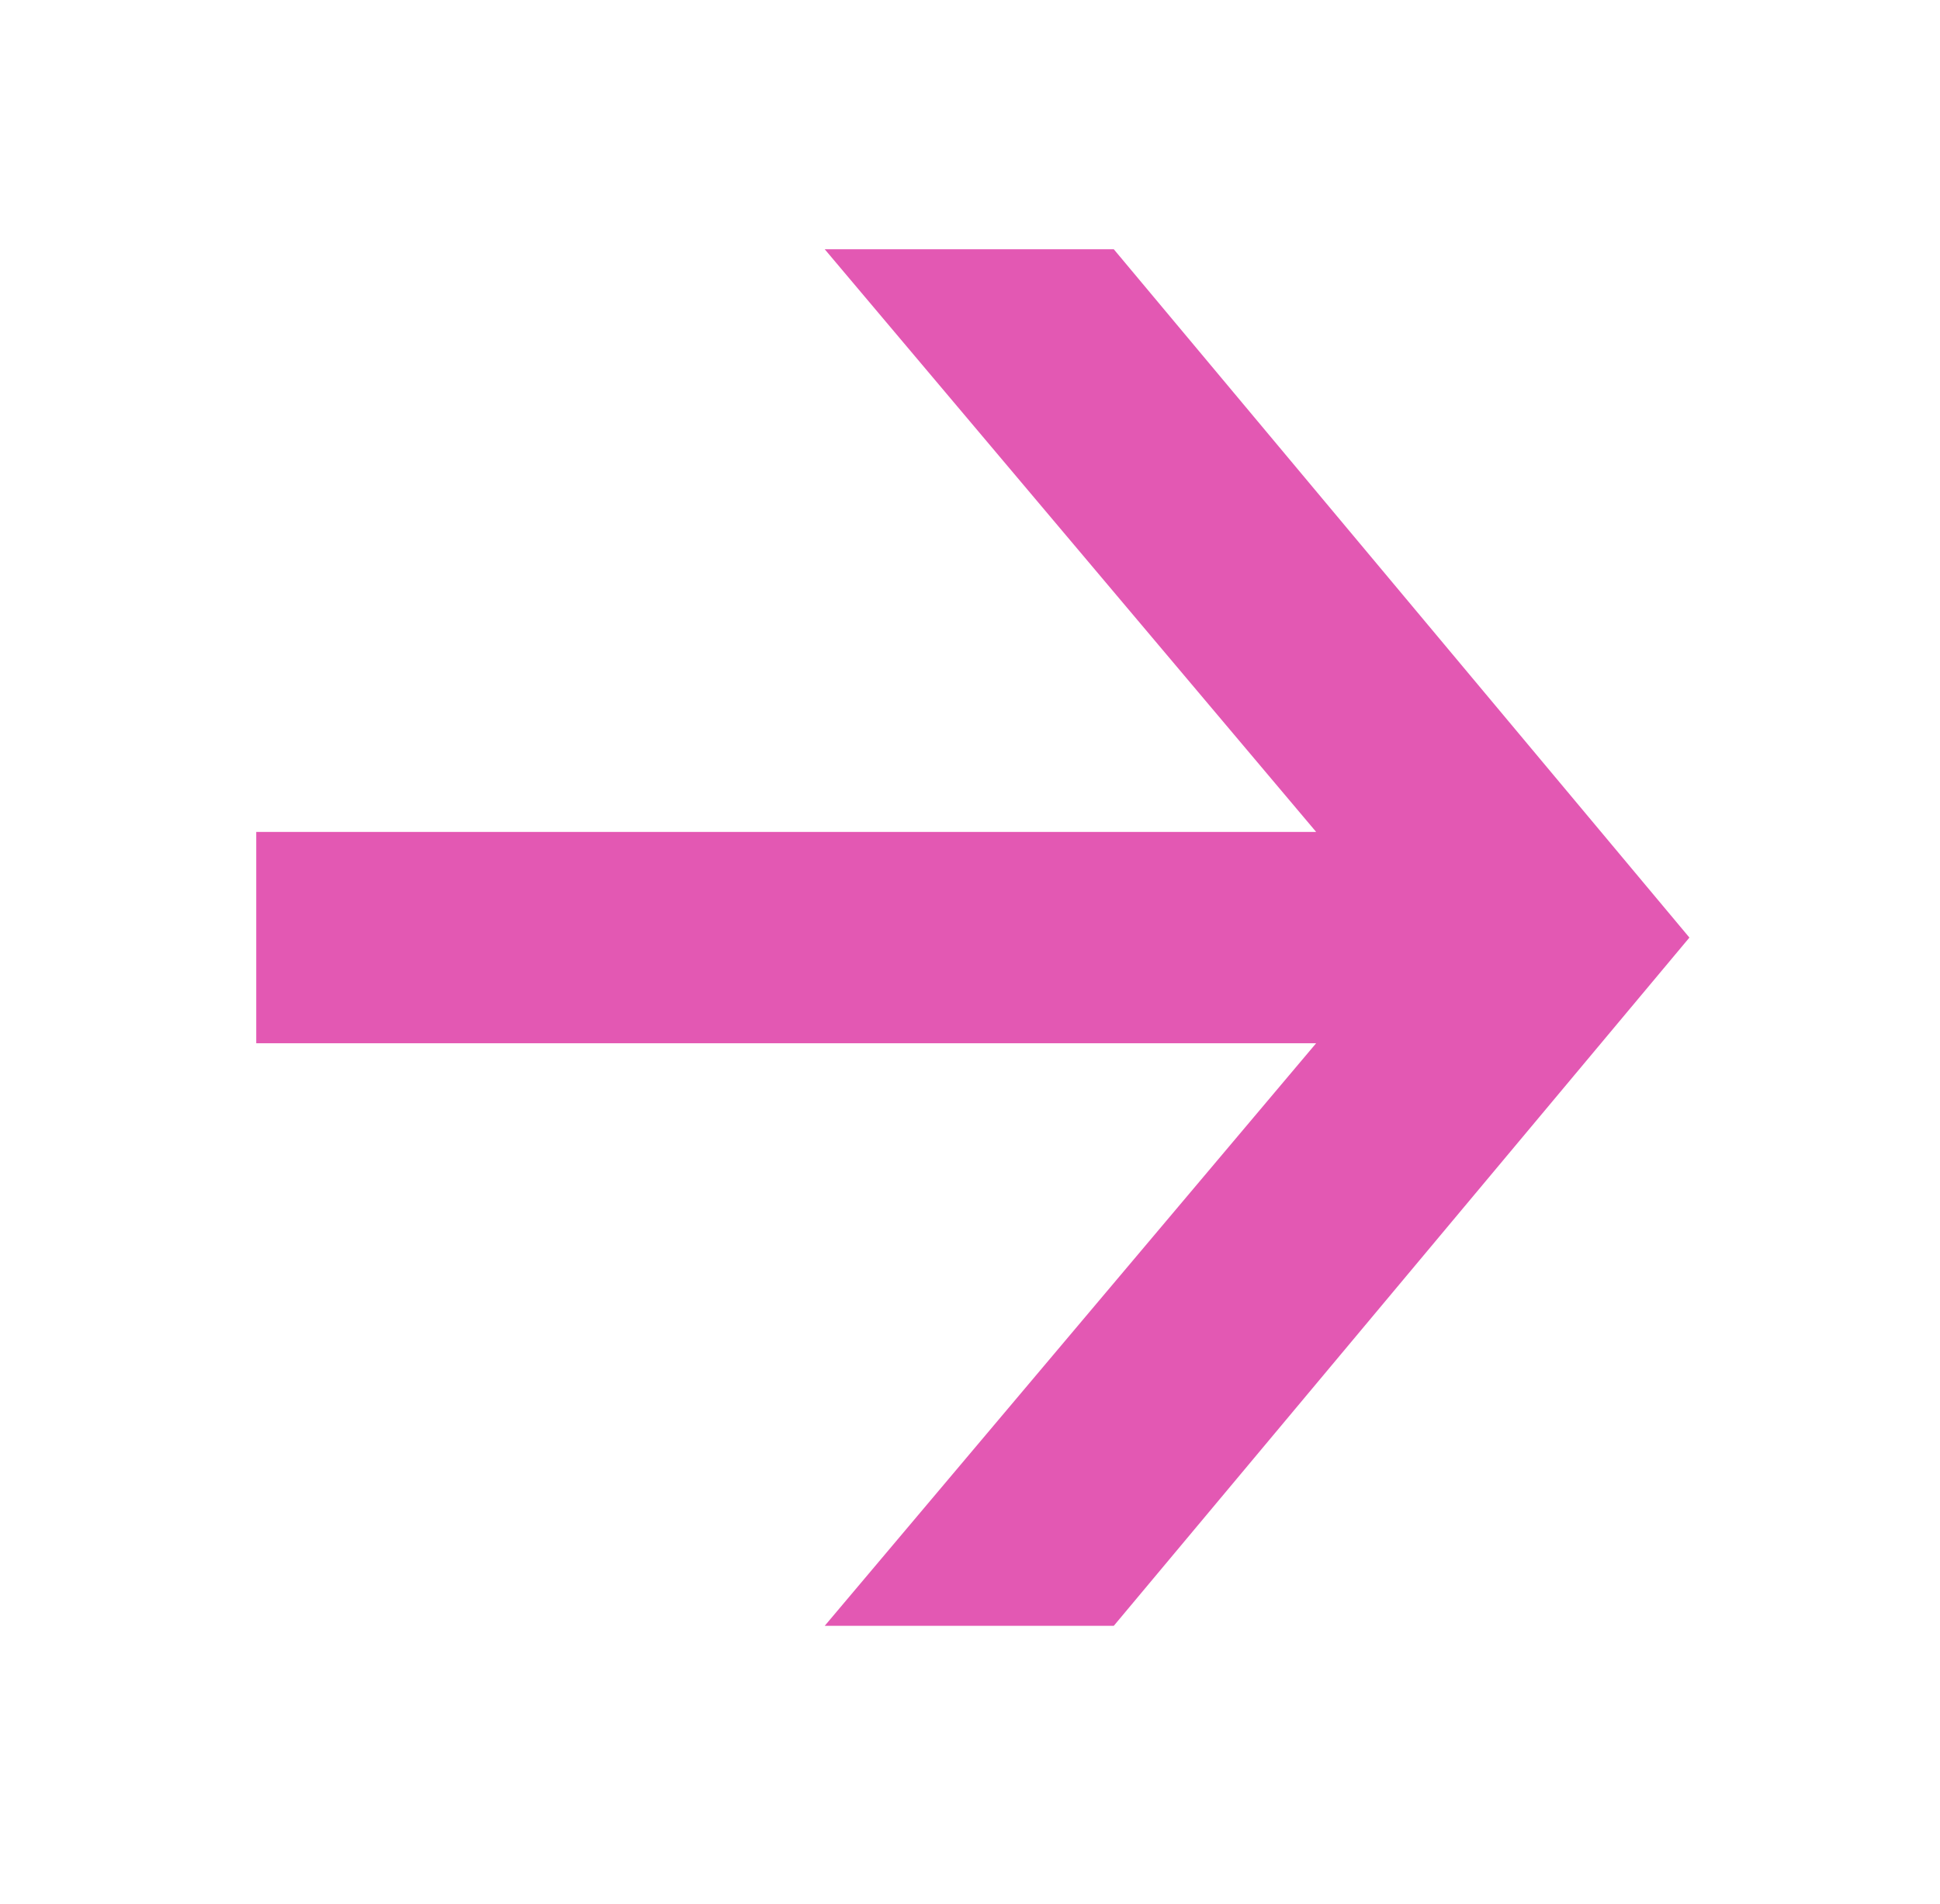 <?xml version="1.0" encoding="UTF-8"?> <svg xmlns="http://www.w3.org/2000/svg" xmlns:xlink="http://www.w3.org/1999/xlink" version="1.1" id="Слой_1" x="0px" y="0px" viewBox="0 0 240 235.5" style="enable-background:new 0 0 240 235.5;" xml:space="preserve"> <style type="text/css"> .st0{fill:#E358B3;} </style> <polygon class="st0" points="137.79,30.83 102.03,30.83 162.82,102.89 31.7,102.89 31.7,129.03 162.82,129.03 102.03,201.08 137.79,201.08 209,115.96 "></polygon> </svg> 